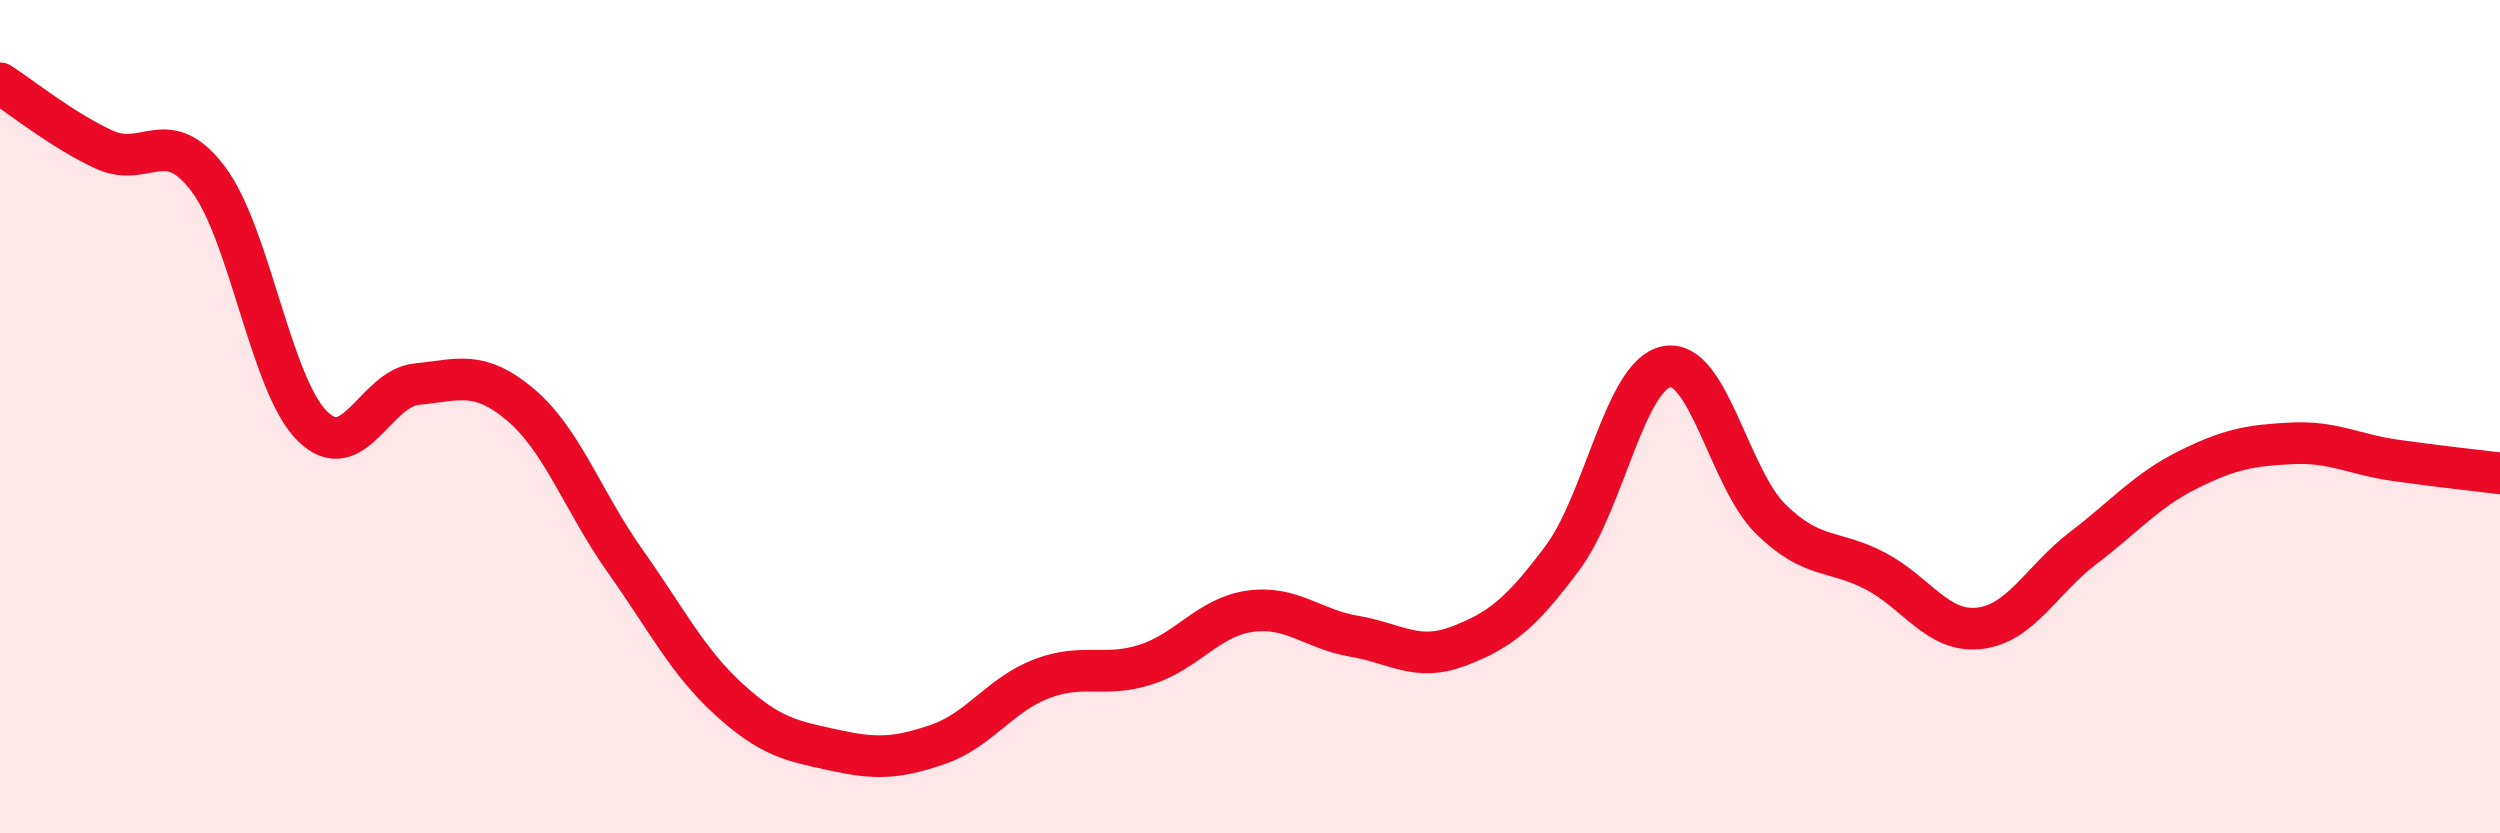 
    <svg width="60" height="20" viewBox="0 0 60 20" xmlns="http://www.w3.org/2000/svg">
      <path
        d="M 0,2 C 0.5,2.32 1.5,3.13 2.5,3.59 C 3.5,4.05 4,2.97 5,4.3 C 6,5.63 6.5,9.25 7.5,10.23 C 8.5,11.21 9,9.32 10,9.22 C 11,9.12 11.5,8.87 12.5,9.72 C 13.5,10.57 14,12.05 15,13.46 C 16,14.87 16.5,15.88 17.5,16.79 C 18.5,17.7 19,17.78 20,18 C 21,18.22 21.5,18.21 22.5,17.87 C 23.5,17.53 24,16.67 25,16.29 C 26,15.91 26.5,16.27 27.5,15.95 C 28.5,15.63 29,14.81 30,14.67 C 31,14.53 31.5,15.1 32.5,15.27 C 33.5,15.44 34,15.89 35,15.51 C 36,15.13 36.5,14.73 37.5,13.39 C 38.5,12.05 39,8.99 40,8.8 C 41,8.61 41.5,11.48 42.5,12.46 C 43.5,13.44 44,13.18 45,13.7 C 46,14.22 46.5,15.19 47.5,15.08 C 48.5,14.97 49,13.91 50,13.15 C 51,12.39 51.5,11.78 52.5,11.28 C 53.5,10.78 54,10.69 55,10.64 C 56,10.59 56.5,10.91 57.5,11.05 C 58.5,11.19 59.5,11.3 60,11.36L60 20L0 20Z"
        fill="#EB0A25"
        opacity="0.1"
        stroke-linecap="round"
        stroke-linejoin="round"
      />
      <path
        d="M 0,2 C 0.5,2.32 1.5,3.13 2.5,3.59 C 3.5,4.05 4,2.97 5,4.3 C 6,5.63 6.5,9.25 7.5,10.23 C 8.5,11.21 9,9.32 10,9.22 C 11,9.12 11.5,8.87 12.5,9.72 C 13.5,10.57 14,12.05 15,13.46 C 16,14.87 16.5,15.88 17.5,16.79 C 18.5,17.7 19,17.78 20,18 C 21,18.22 21.5,18.21 22.5,17.87 C 23.5,17.53 24,16.67 25,16.29 C 26,15.91 26.5,16.27 27.5,15.95 C 28.5,15.63 29,14.81 30,14.67 C 31,14.53 31.5,15.1 32.5,15.27 C 33.5,15.44 34,15.89 35,15.51 C 36,15.13 36.5,14.73 37.5,13.39 C 38.5,12.05 39,8.99 40,8.8 C 41,8.61 41.5,11.48 42.5,12.46 C 43.5,13.44 44,13.18 45,13.7 C 46,14.22 46.5,15.19 47.5,15.08 C 48.5,14.97 49,13.91 50,13.15 C 51,12.39 51.5,11.78 52.5,11.28 C 53.5,10.78 54,10.69 55,10.64 C 56,10.59 56.5,10.91 57.5,11.05 C 58.5,11.19 59.5,11.3 60,11.36"
        stroke="#EB0A25"
        stroke-width="1"
        fill="none"
        stroke-linecap="round"
        stroke-linejoin="round"
      />
    </svg>
  